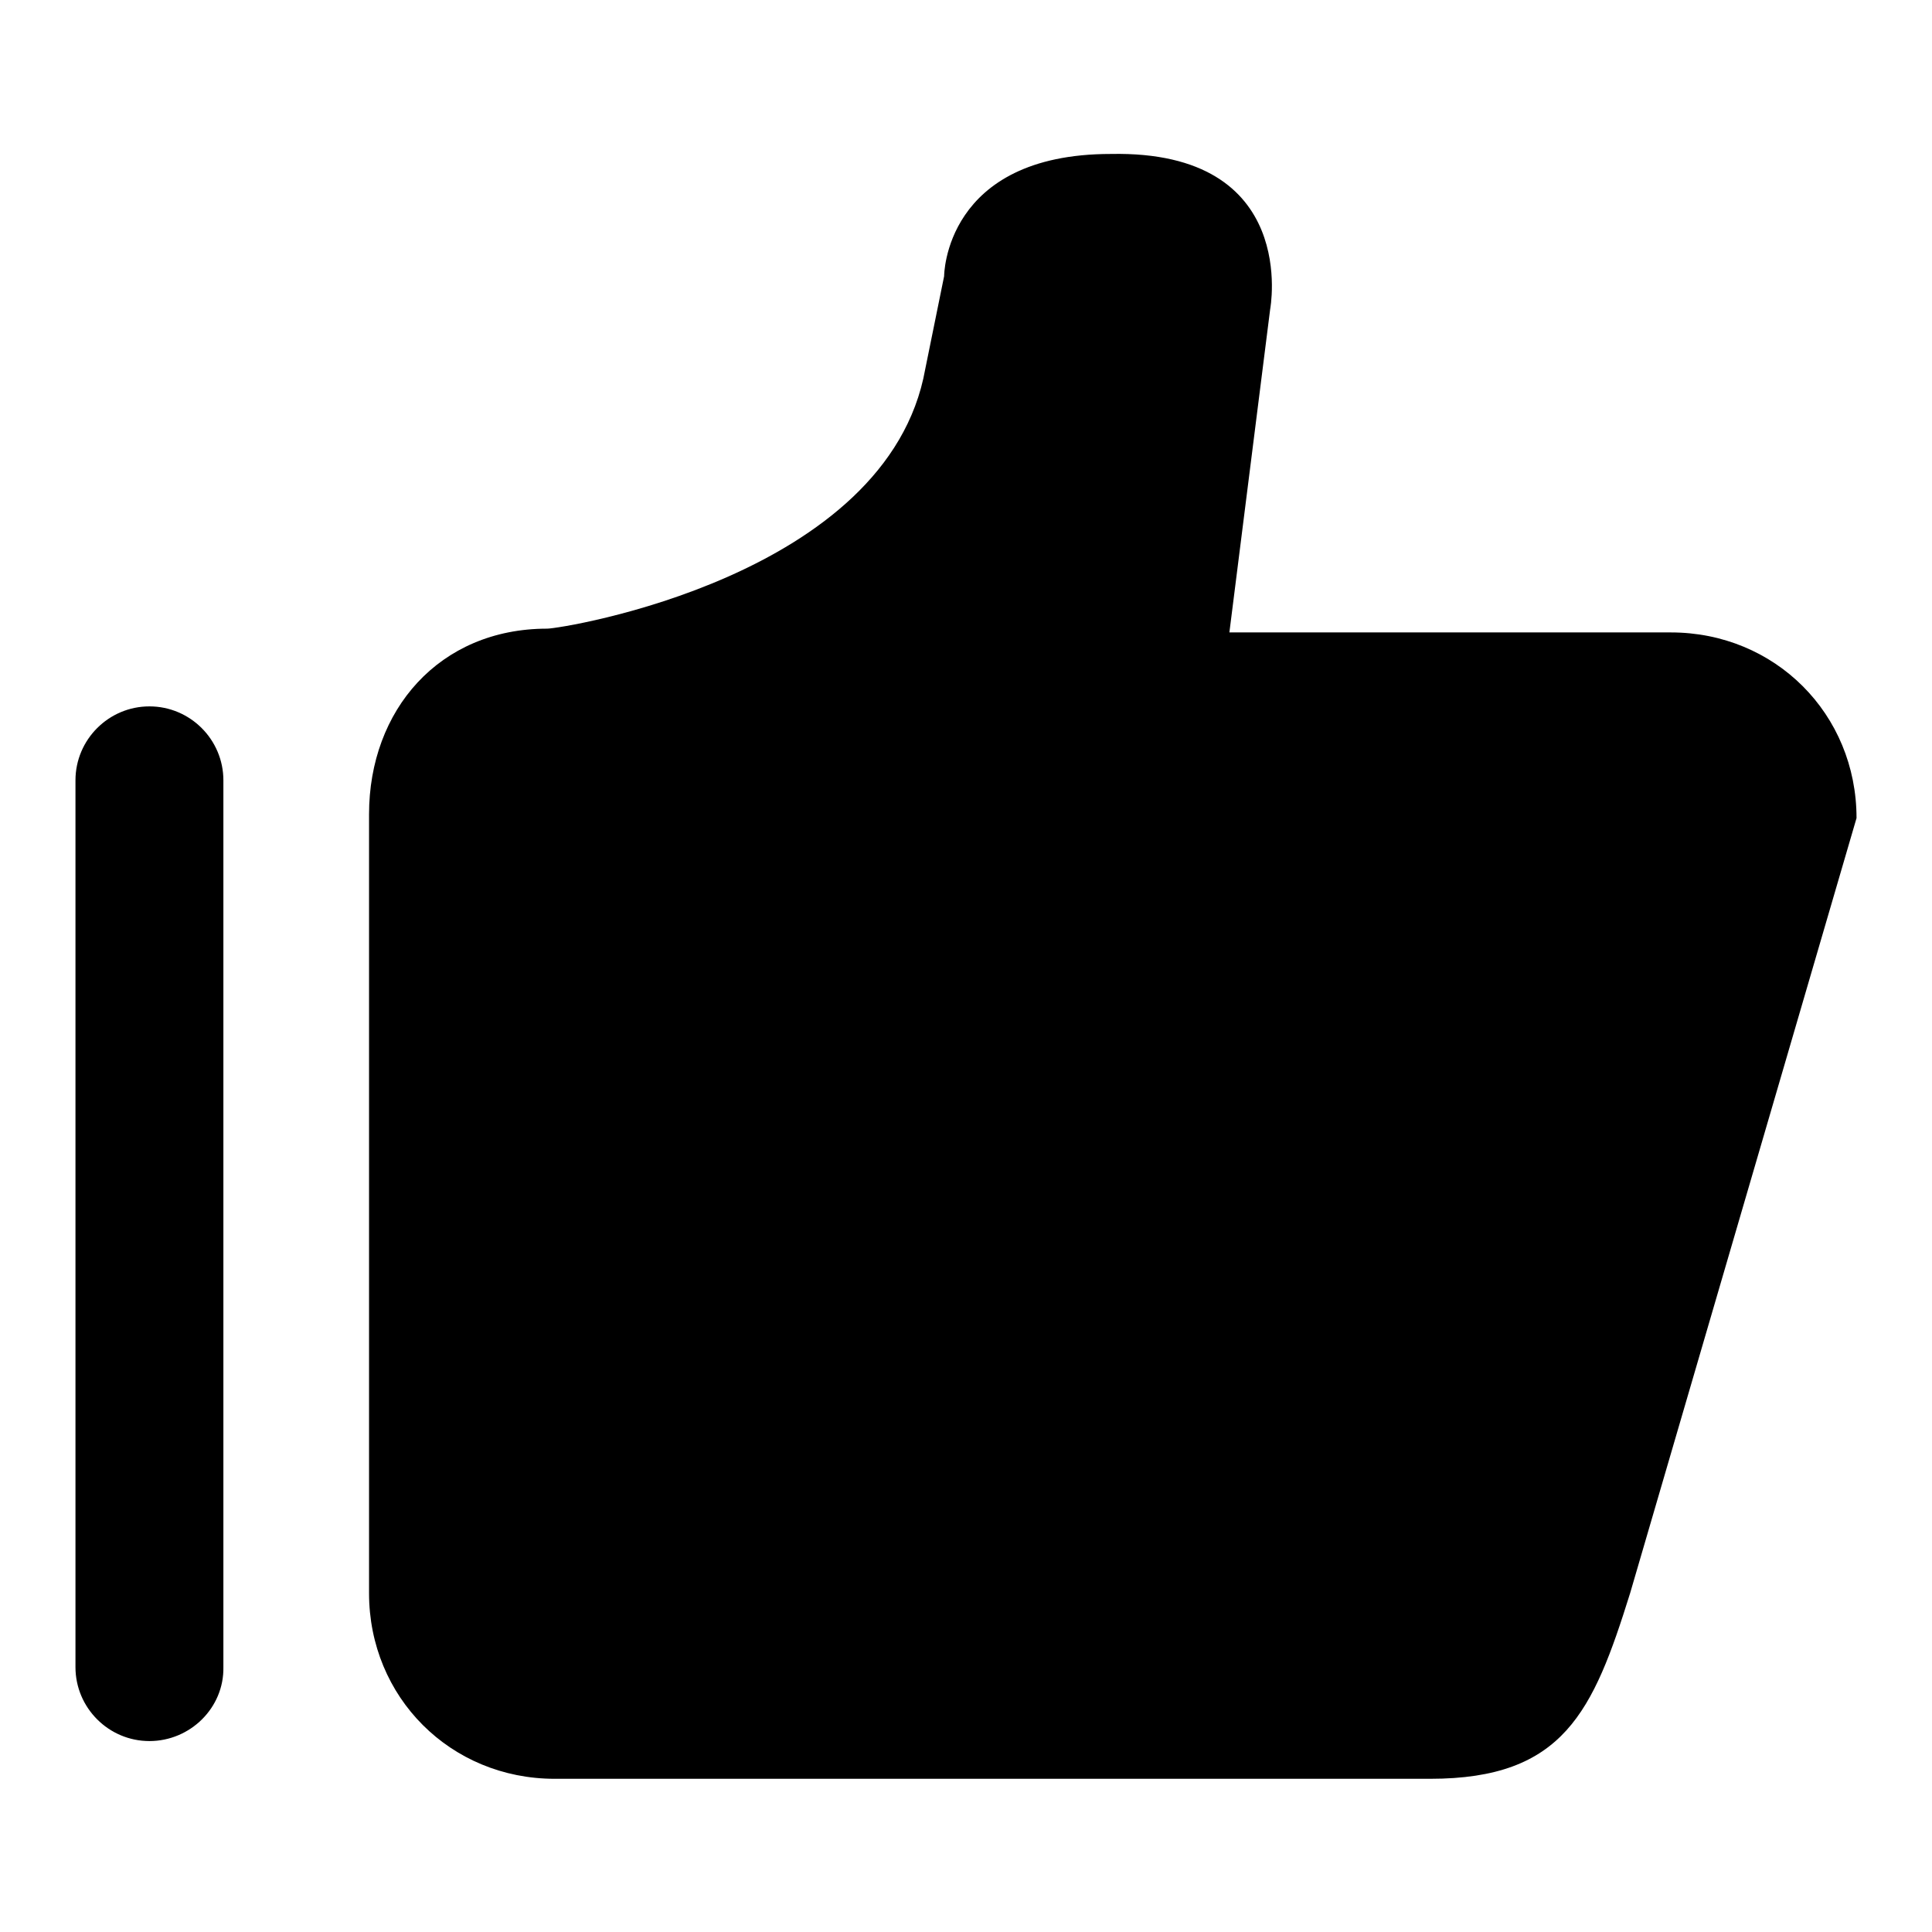 <?xml version="1.0" encoding="utf-8"?>
<!-- Svg Vector Icons : http://www.onlinewebfonts.com/icon -->
<!DOCTYPE svg PUBLIC "-//W3C//DTD SVG 1.1//EN" "http://www.w3.org/Graphics/SVG/1.1/DTD/svg11.dtd">
<svg version="1.1" xmlns="http://www.w3.org/2000/svg" xmlns:xlink="http://www.w3.org/1999/xlink" x="0px" y="0px" viewBox="0 0 256 256" enable-background="new 0 0 256 256" xml:space="preserve">
<g><g><path fill="#000000" d="M216,211.1c-4.9,15.7-8.8,24.6-26.5,24.6h-116c-13.8,0-24.6-10.8-24.6-24.6V107.9c0-13.8,9.3-24.6,23.6-24.6c2,0,45.2-6.9,50.1-34.4l2.5-12.3c0,0,0-16.2,22.1-16.2c25.1-0.5,21.1,20.6,21.1,20.6l-5.4,42.8h58.5c13.8,0,24.6,10.8,24.6,24.6L216,211.1z M19.8,230.7c-5.4,0-9.8-4.4-9.8-9.8V103.4c0-5.4,4.4-9.8,9.8-9.8c5.4,0,9.8,4.4,9.8,9.8v117.5C29.7,226.3,25.2,230.7,19.8,230.7z"/></g></g>
</svg>